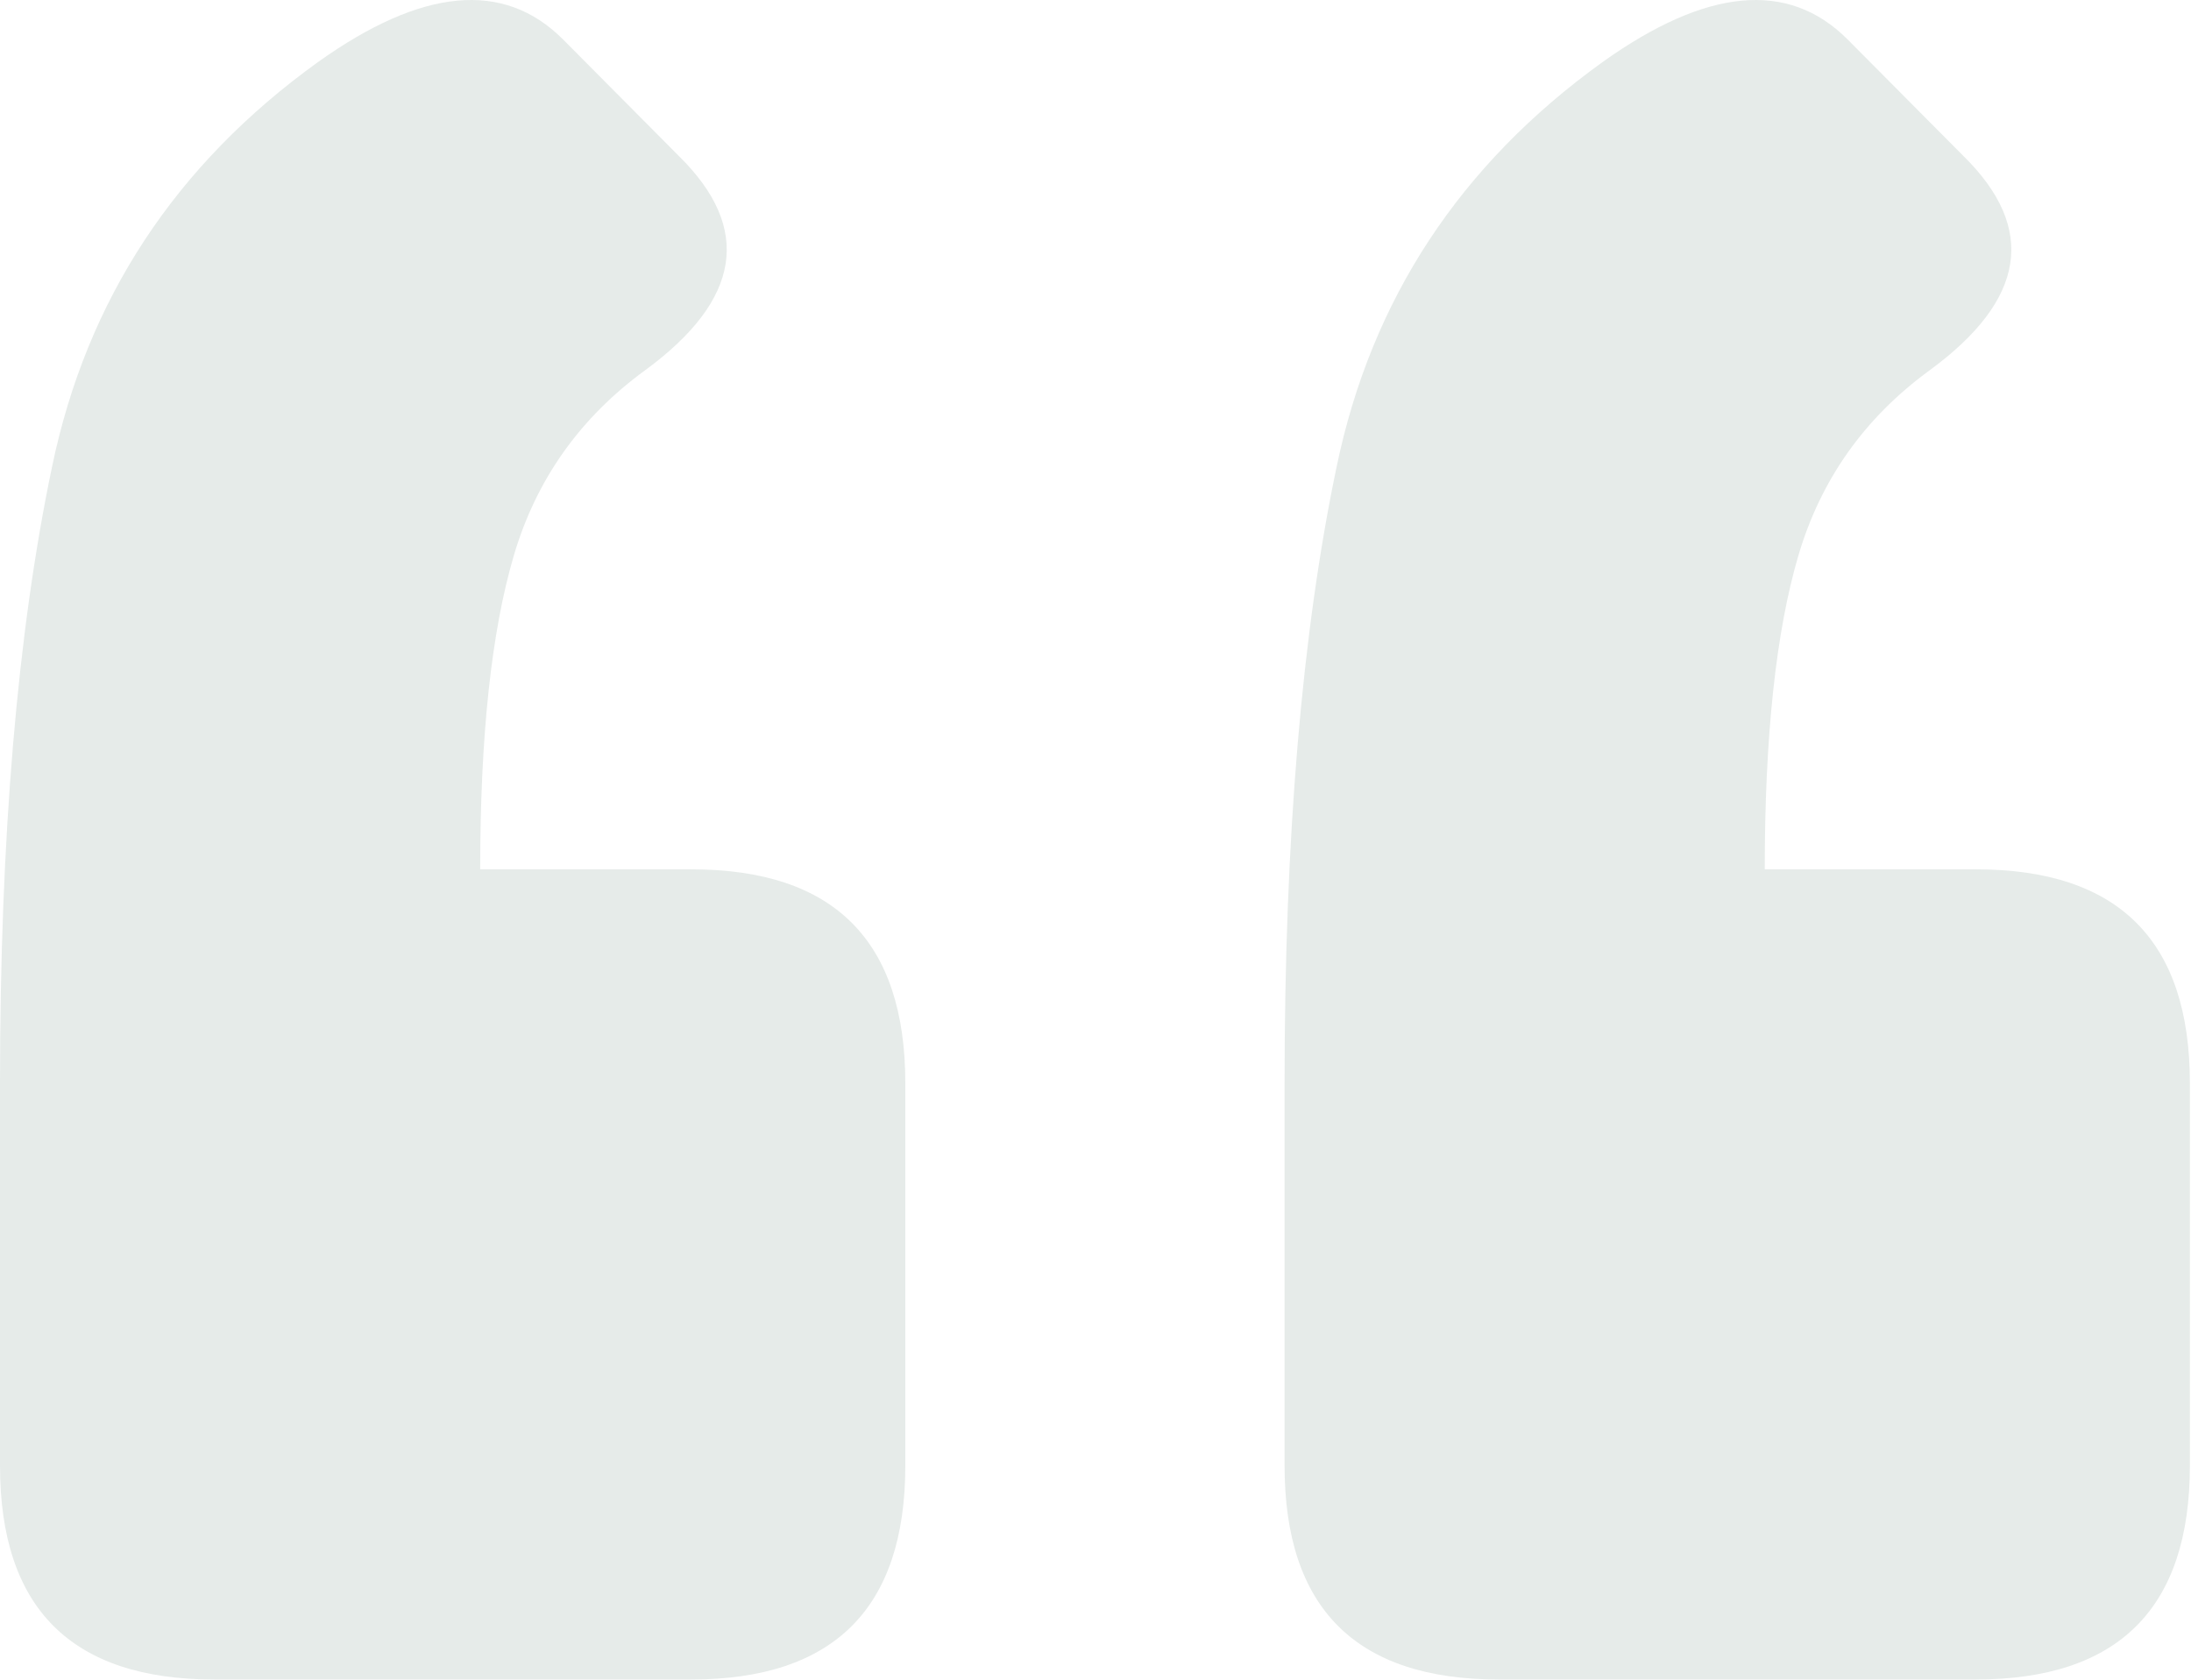 <svg width="300" height="230" viewBox="0 0 300 230" fill="none" xmlns="http://www.w3.org/2000/svg">
<path opacity="0.1" d="M270.533 119.035C290.076 119.035 299.847 128.8 299.847 148.331V200.675C299.847 220.206 290.076 229.972 270.533 229.972H205.203C185.66 229.972 175.888 220.206 175.888 200.675V148.331C175.888 114.738 178.261 86.613 183.007 63.956C187.753 41.04 199.898 22.55 219.441 8.488C233.68 -1.669 244.847 -2.71 252.944 5.363L268.857 21.378C278.908 31.274 277.373 41.04 264.251 50.675C255.317 57.186 249.314 65.649 246.243 76.066C243.172 86.483 241.637 100.805 241.637 119.035H270.533ZM94.644 119.035C114.188 119.035 123.959 128.8 123.959 148.331V200.675C123.959 220.206 114.188 229.972 94.644 229.972H29.315C9.772 229.972 0 220.206 0 200.675V148.331C0 114.738 2.373 86.613 7.119 63.956C11.866 41.04 24.01 22.55 43.553 8.488C57.792 -1.669 68.959 -2.71 77.056 5.363L92.969 21.378C103.02 31.274 101.485 41.04 88.363 50.675C79.429 57.186 73.426 65.649 70.355 76.066C67.284 86.483 65.749 100.805 65.749 119.035H94.644Z" fill="#003B1F"/>
</svg>
